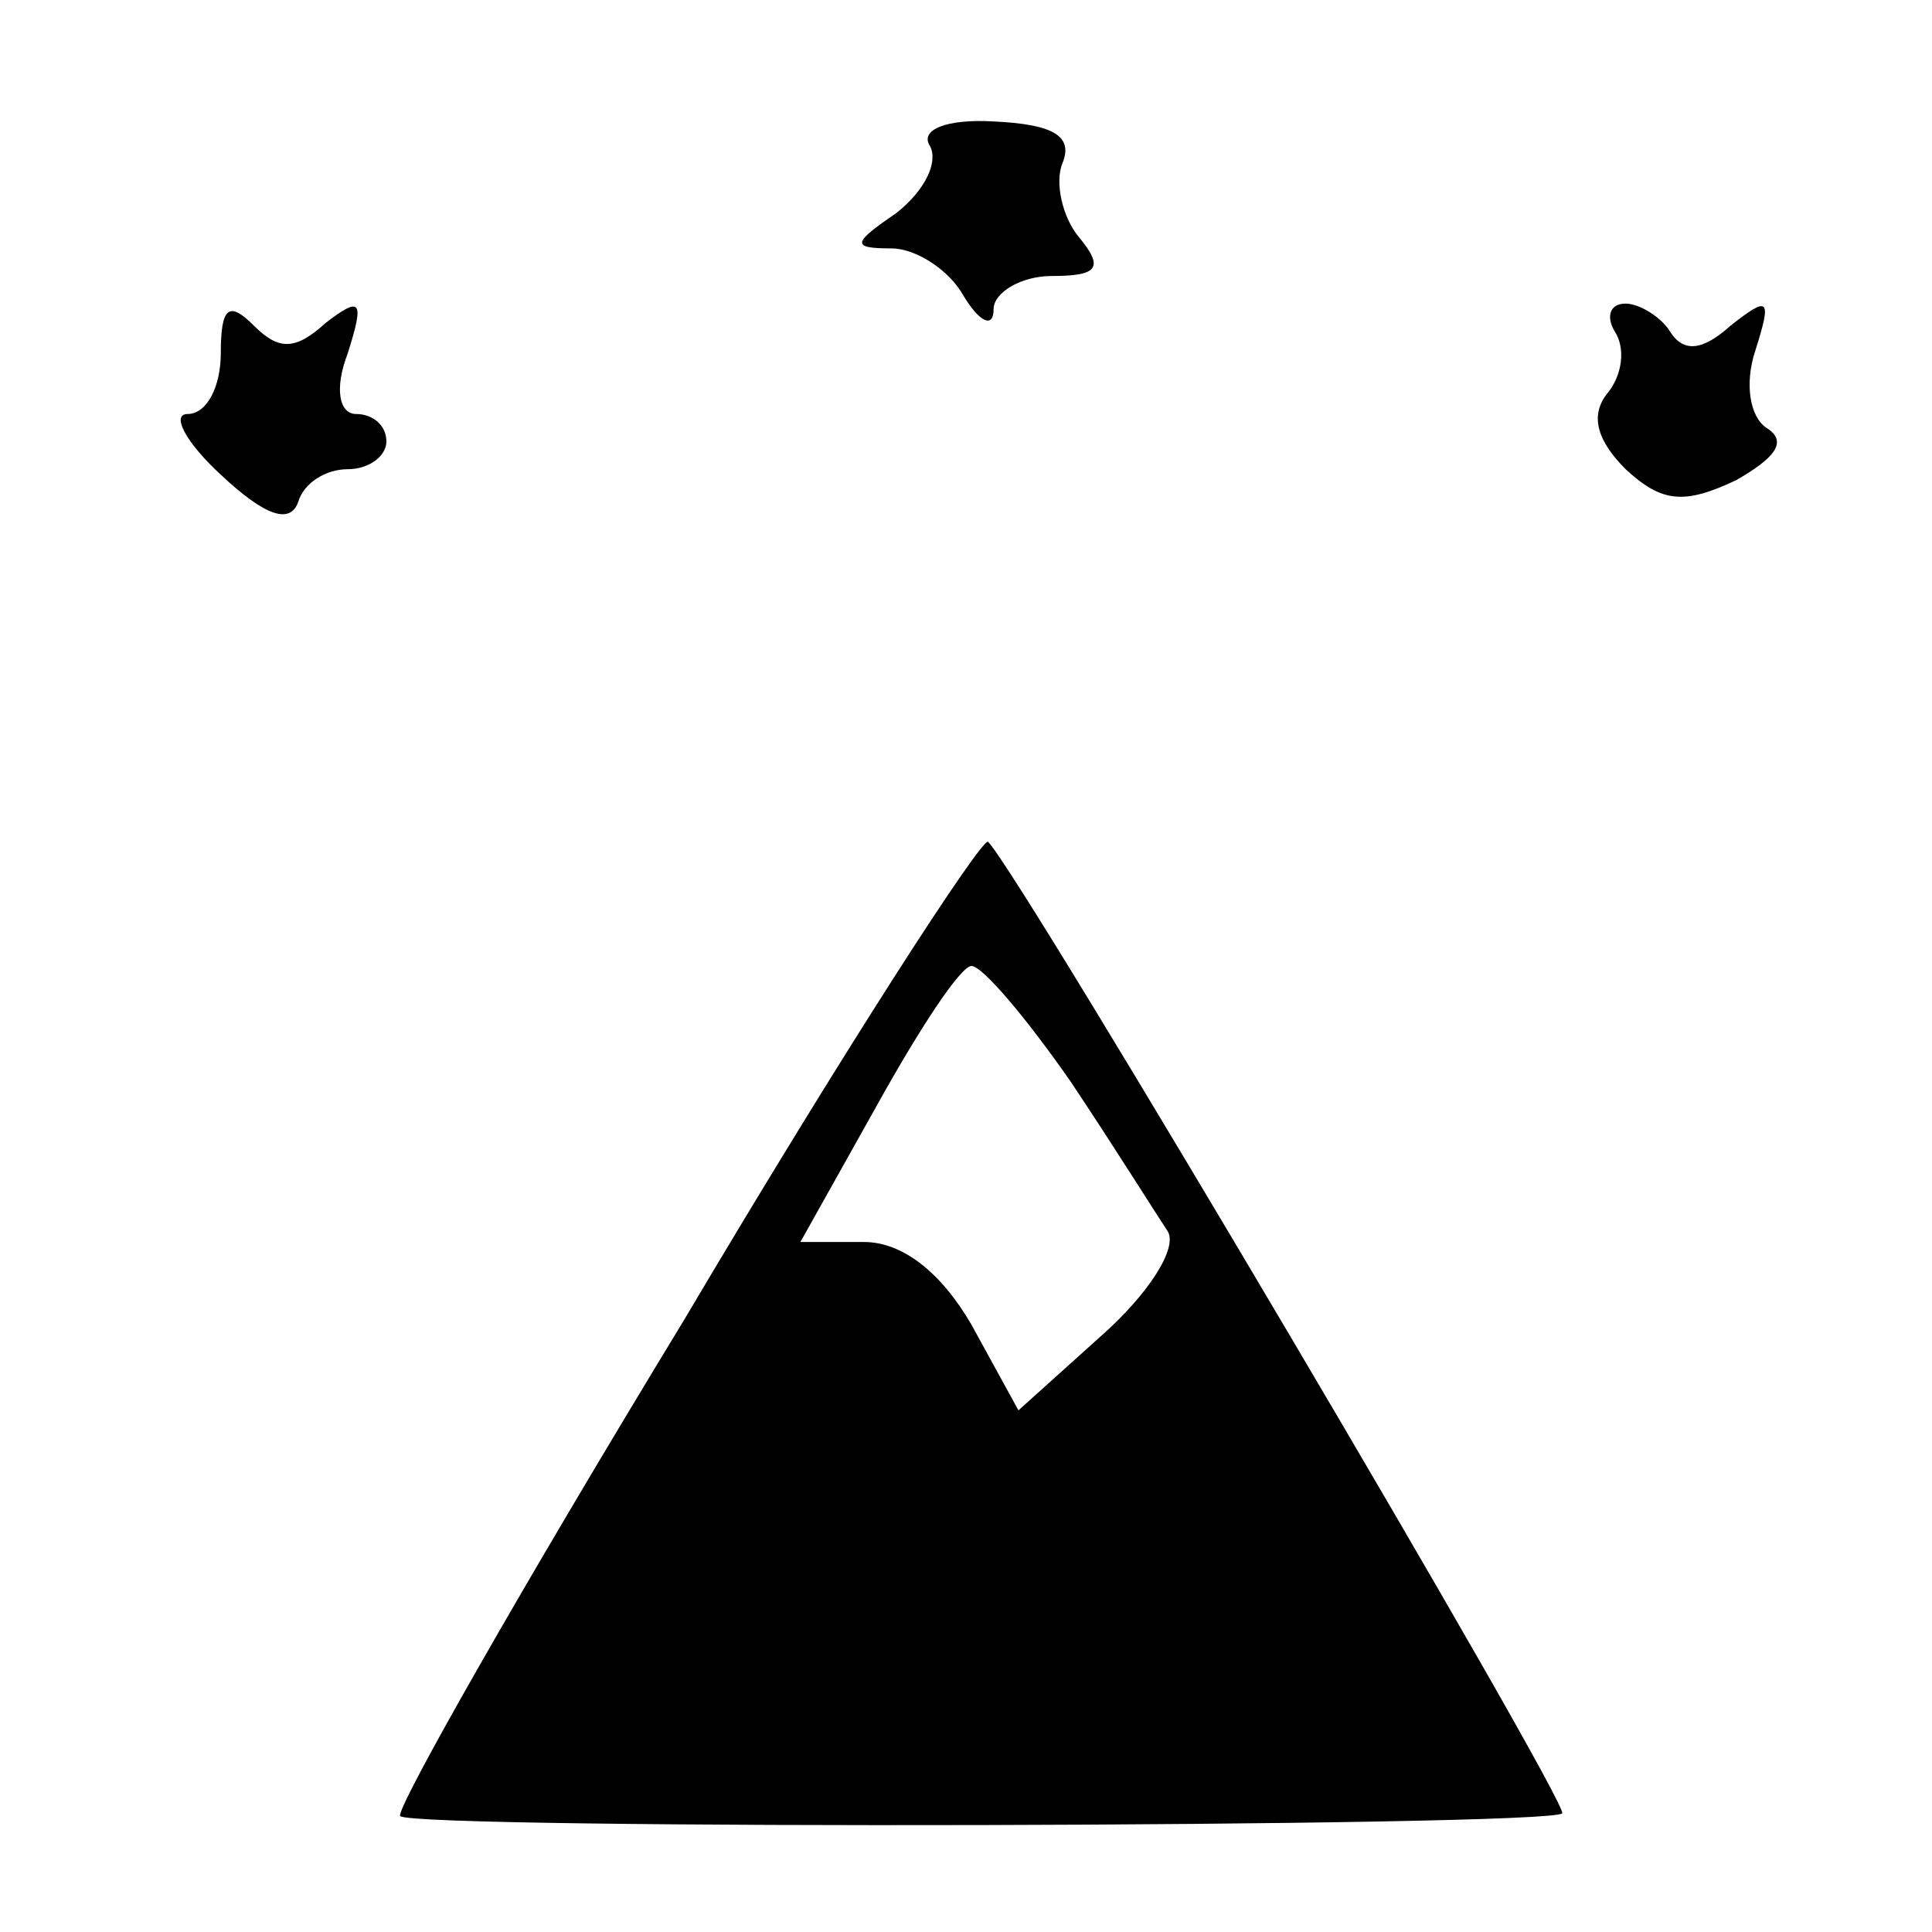 <svg version="1" xmlns="http://www.w3.org/2000/svg" width="93.333" height="93.333" viewBox="0 0 70 70"><path d="M33.7 5.3c.3.6-.2 1.6-1.2 2.4-1.6 1.1-1.7 1.3-.2 1.3.9 0 2.1.8 2.6 1.7.6 1 1.1 1.2 1.1.5 0-.6 1-1.2 2.1-1.2 1.7 0 1.9-.3 1-1.4-.6-.7-.9-2-.6-2.7.4-1-.4-1.4-2.5-1.5-1.7-.1-2.7.3-2.3.9zM8 12.8C8 14 7.5 15 6.8 15c-.6 0-.1 1 1.2 2.2 1.6 1.5 2.5 1.8 2.8 1 .2-.7 1-1.2 1.8-1.2s1.4-.5 1.4-1c0-.6-.5-1-1.1-1-.6 0-.8-.9-.3-2.2.6-1.9.5-2.1-.8-1.1-1.1 1-1.7 1-2.6.1-.9-.9-1.2-.7-1.2 1zM58.5 12c.4.6.3 1.6-.3 2.3-.6.8-.3 1.7.7 2.7 1.3 1.2 2.1 1.3 4 .4 1.4-.8 1.9-1.4 1.1-1.9-.6-.4-.8-1.6-.4-2.8.6-1.9.5-2-.9-.9-1 .9-1.7 1-2.2.2-.3-.5-1.1-1-1.6-1-.6 0-.7.5-.4 1zM24.8 47.8c-5.9 9.7-10.5 17.8-10.3 18 .5.5 41.7.4 42.1-.1.3-.3-19.6-34-20.8-35.2-.2-.2-5.2 7.5-11 17.3zm14-8.6c1.6 2.4 3.1 4.8 3.5 5.4.4.6-.7 2.3-2.4 3.8l-3 2.7-1.7-3.1c-1.1-1.9-2.5-3-3.9-3H29l2.8-5c1.5-2.7 3-5 3.4-5 .4 0 2 1.9 3.6 4.2z"/></svg>